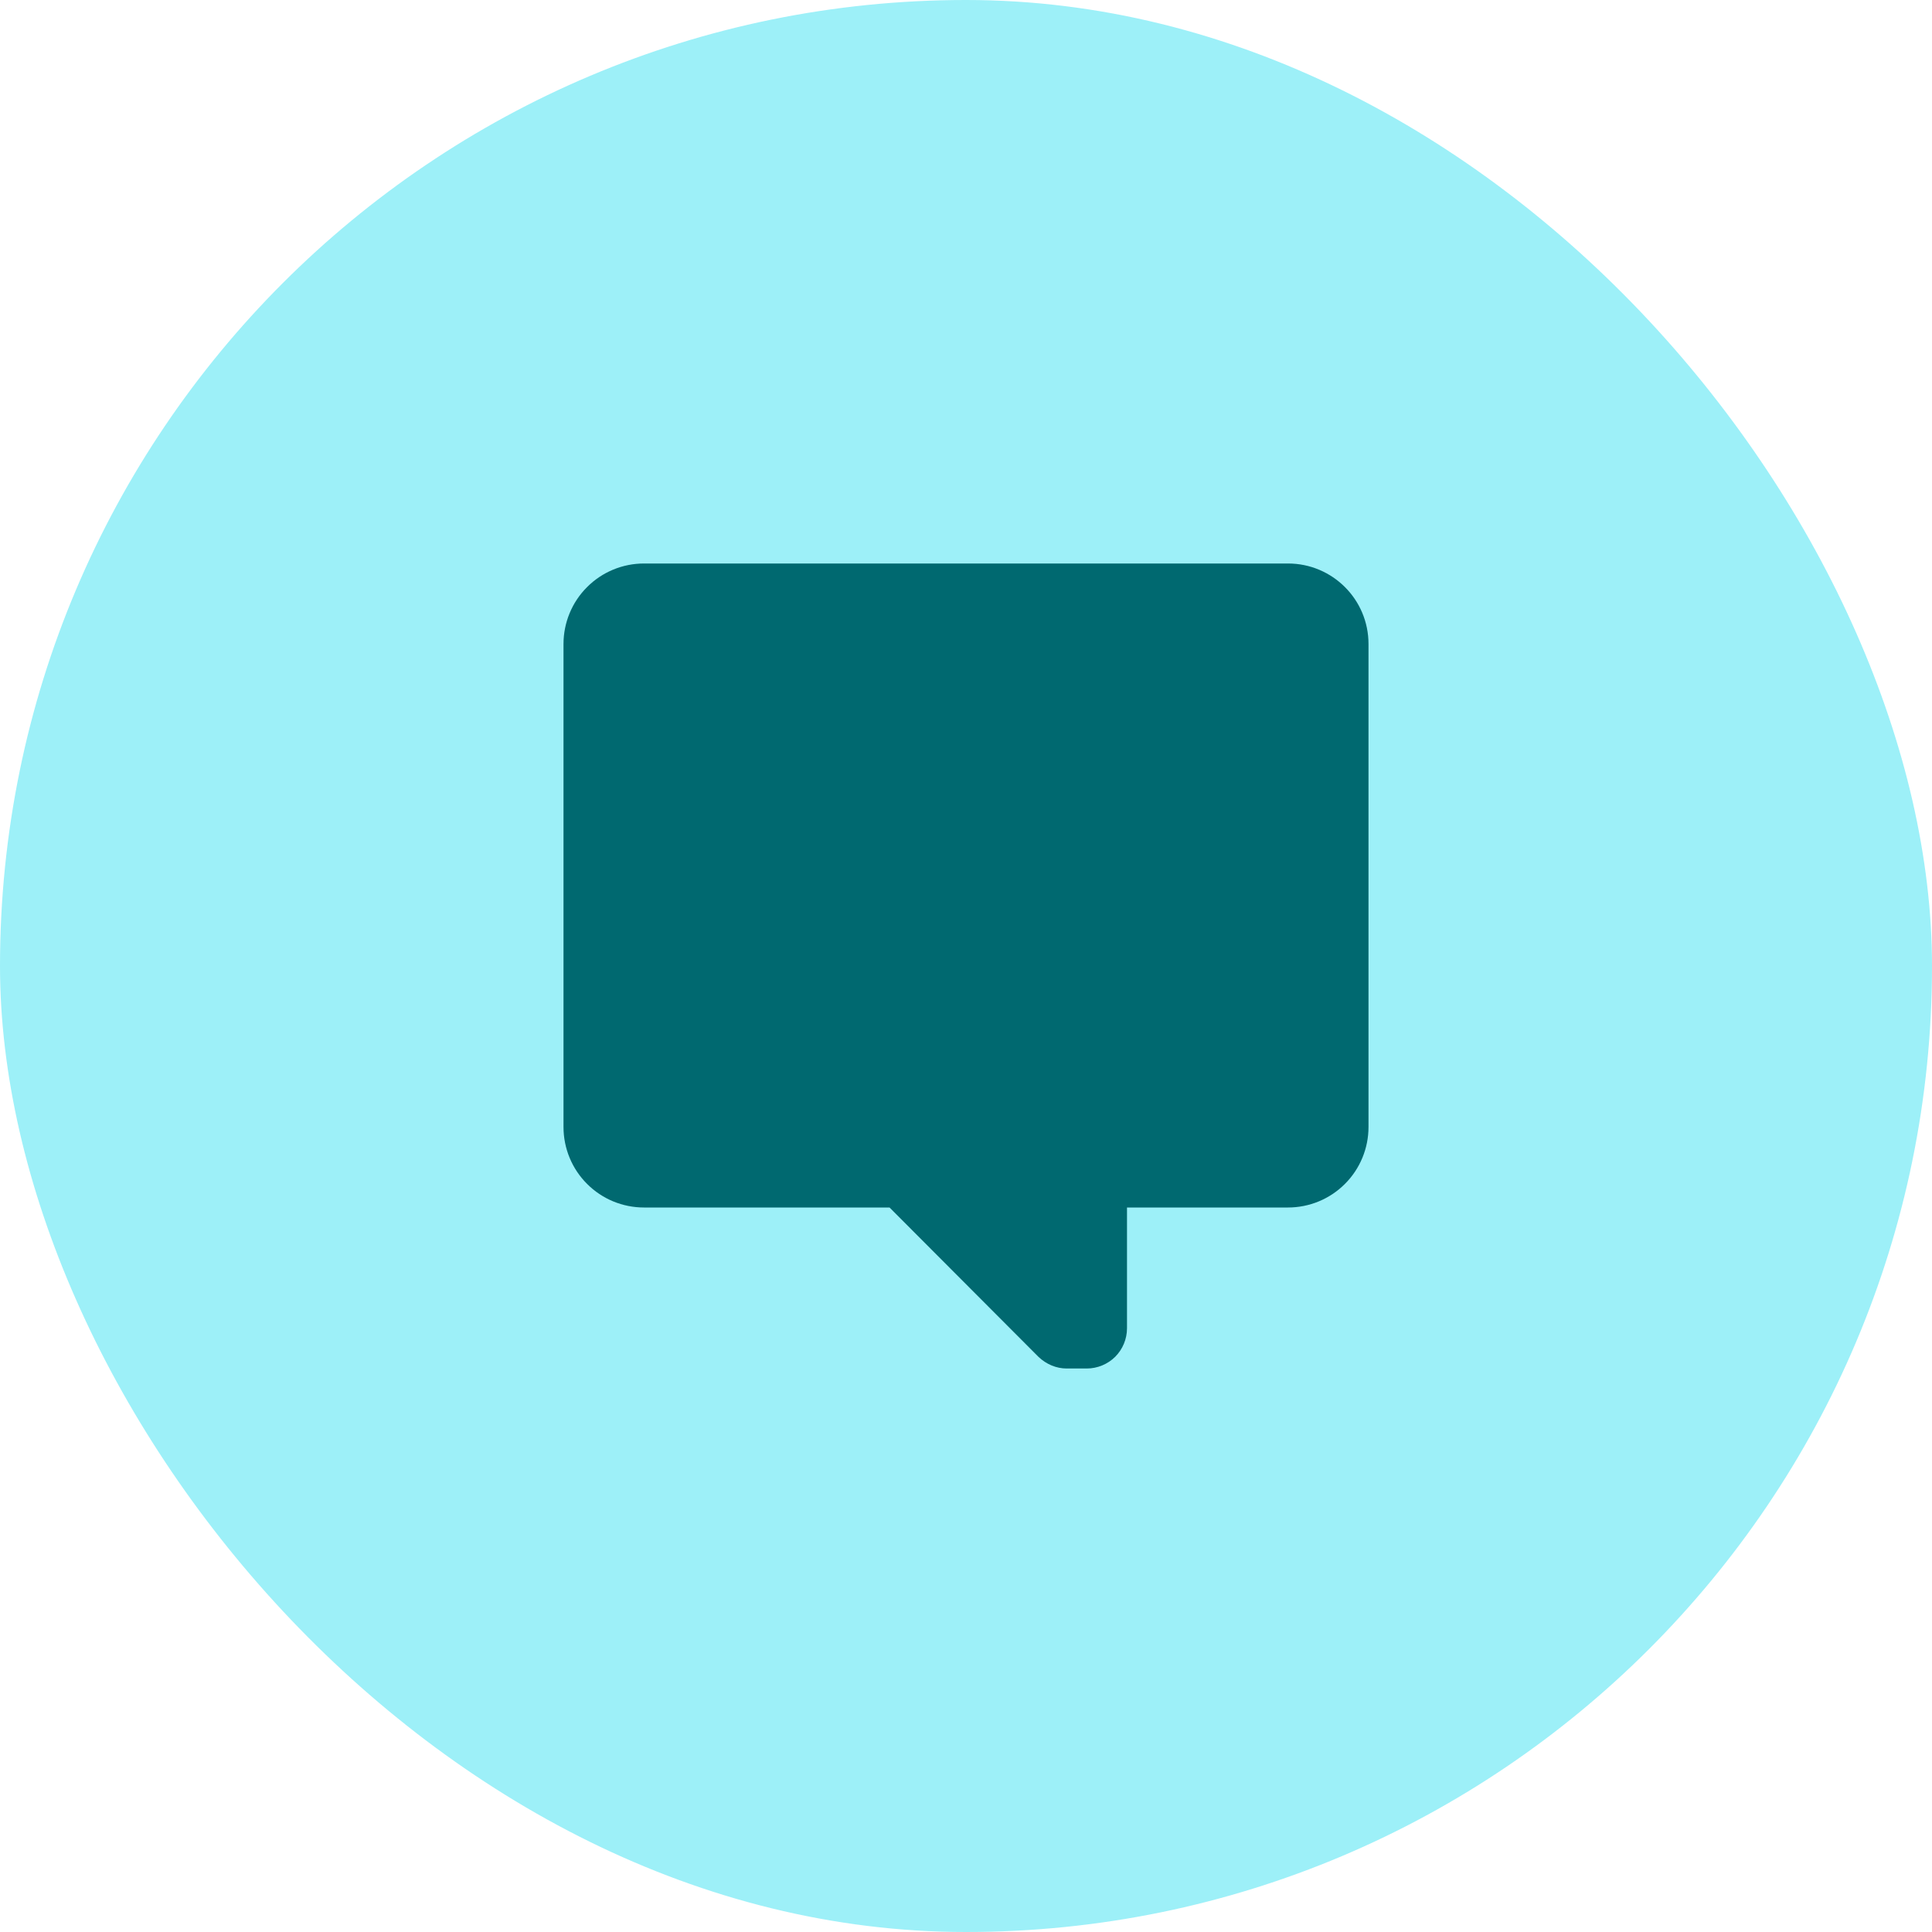 <?xml version="1.0" encoding="UTF-8"?> <svg xmlns="http://www.w3.org/2000/svg" width="24" height="24" viewBox="0 0 24 24" fill="none"><rect width="24" height="24" rx="12" fill="#9DF0F8"></rect><path d="M13.5 17C13.633 17 13.76 16.947 13.854 16.854C13.947 16.76 14 16.633 14 16.5V15H16C16.265 15 16.52 14.895 16.707 14.707C16.895 14.52 17 14.265 17 14V8C17 7.445 16.55 7 16 7H8C7.735 7 7.48 7.105 7.293 7.293C7.105 7.48 7 7.735 7 8V14C7 14.265 7.105 14.52 7.293 14.707C7.48 14.895 7.735 15 8 15H11.05L12.9 16.855C13 16.95 13.125 17 13.25 17H13.5Z" fill="#006970"></path></svg> 